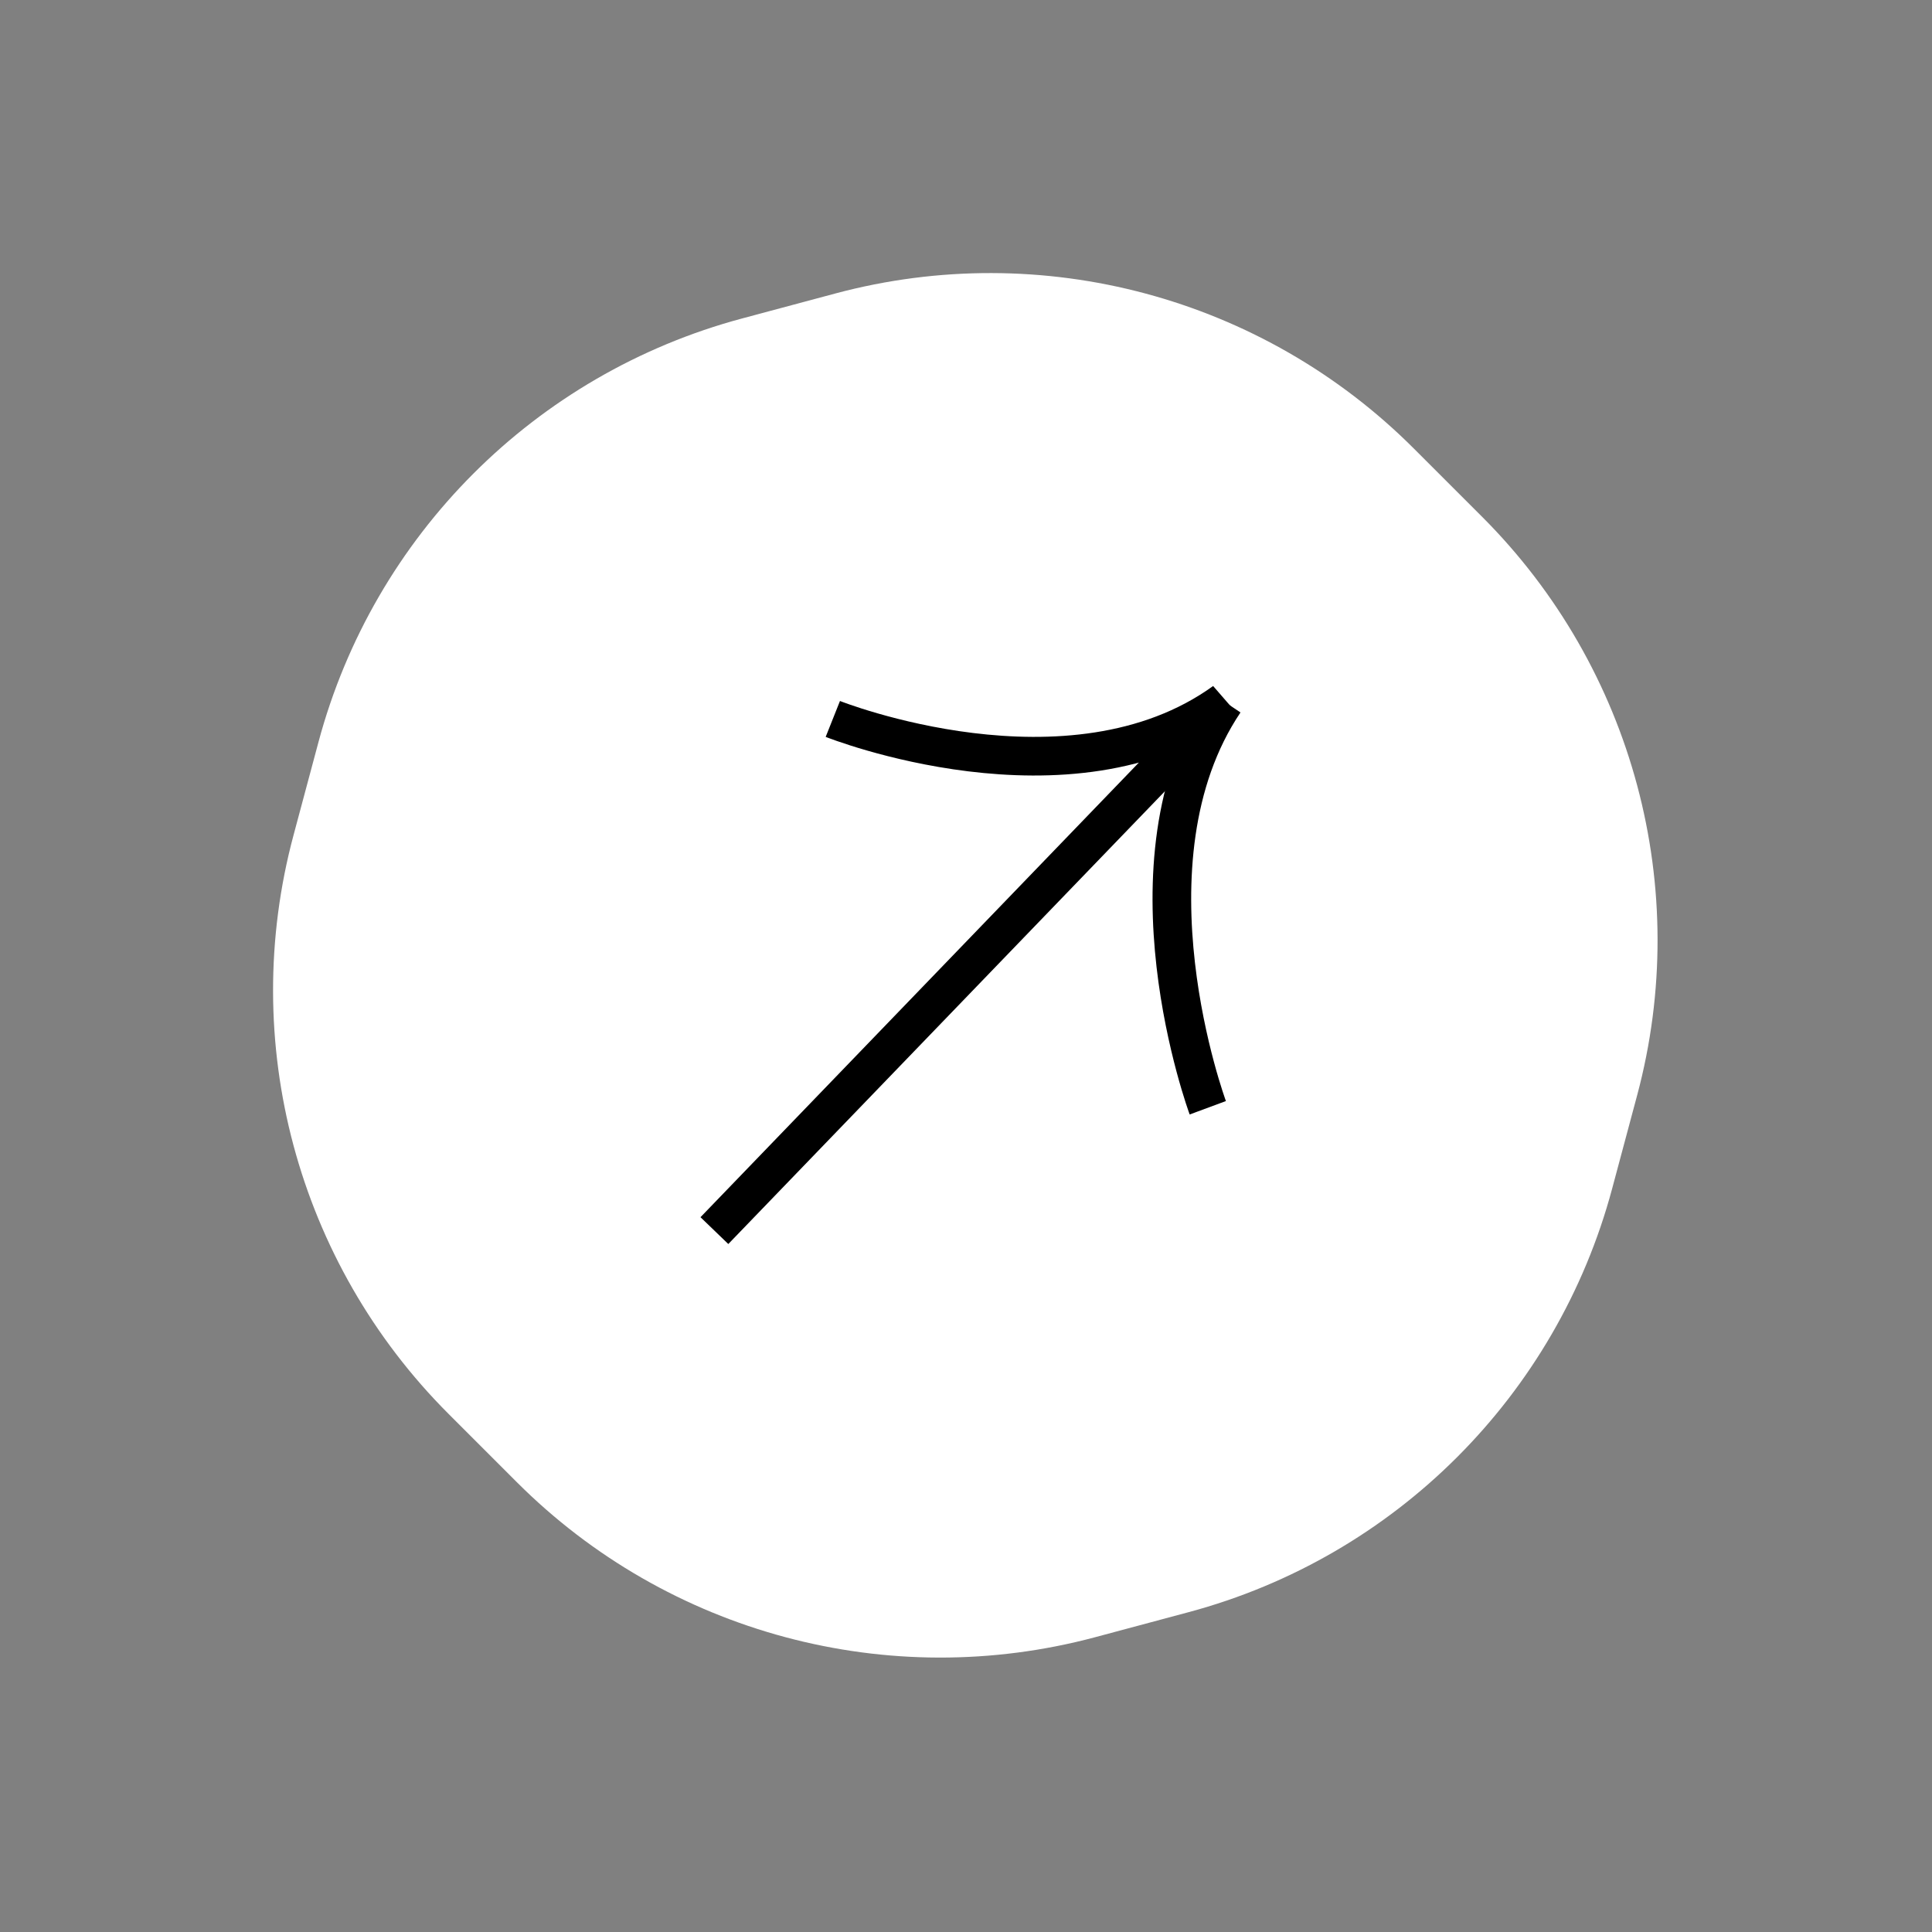 <svg width="100" height="100" viewBox="0 0 100 100" fill="none" xmlns="http://www.w3.org/2000/svg">
<rect x="0" y="0" width="100" height="100" fill="#808080" stroke="none"/>
<path d="M43.235 15.191C53.933 12.325 65.348 15.383 73.179 23.215L76.715 26.75C84.546 34.582 87.605 45.996 84.738 56.694L83.444 61.524C80.578 72.222 72.222 80.578 61.524 83.445L56.694 84.739C45.996 87.605 34.581 84.547 26.75 76.716L23.214 73.18C15.383 65.348 12.324 53.934 15.191 43.236L16.485 38.406C19.351 27.708 27.707 19.352 38.405 16.485L43.235 15.191Z" fill="white"/>
<path d="M43.107 37.212C43.107 37.212 55.378 42.098 63.377 36.318L36.977 63.696" stroke="black" stroke-width="2" stroke-miterlimit="10"/>
<path d="M62.515 57.338C62.515 57.338 57.804 44.614 63.377 36.319" stroke="black" stroke-width="2" stroke-miterlimit="10"/>
</svg>

